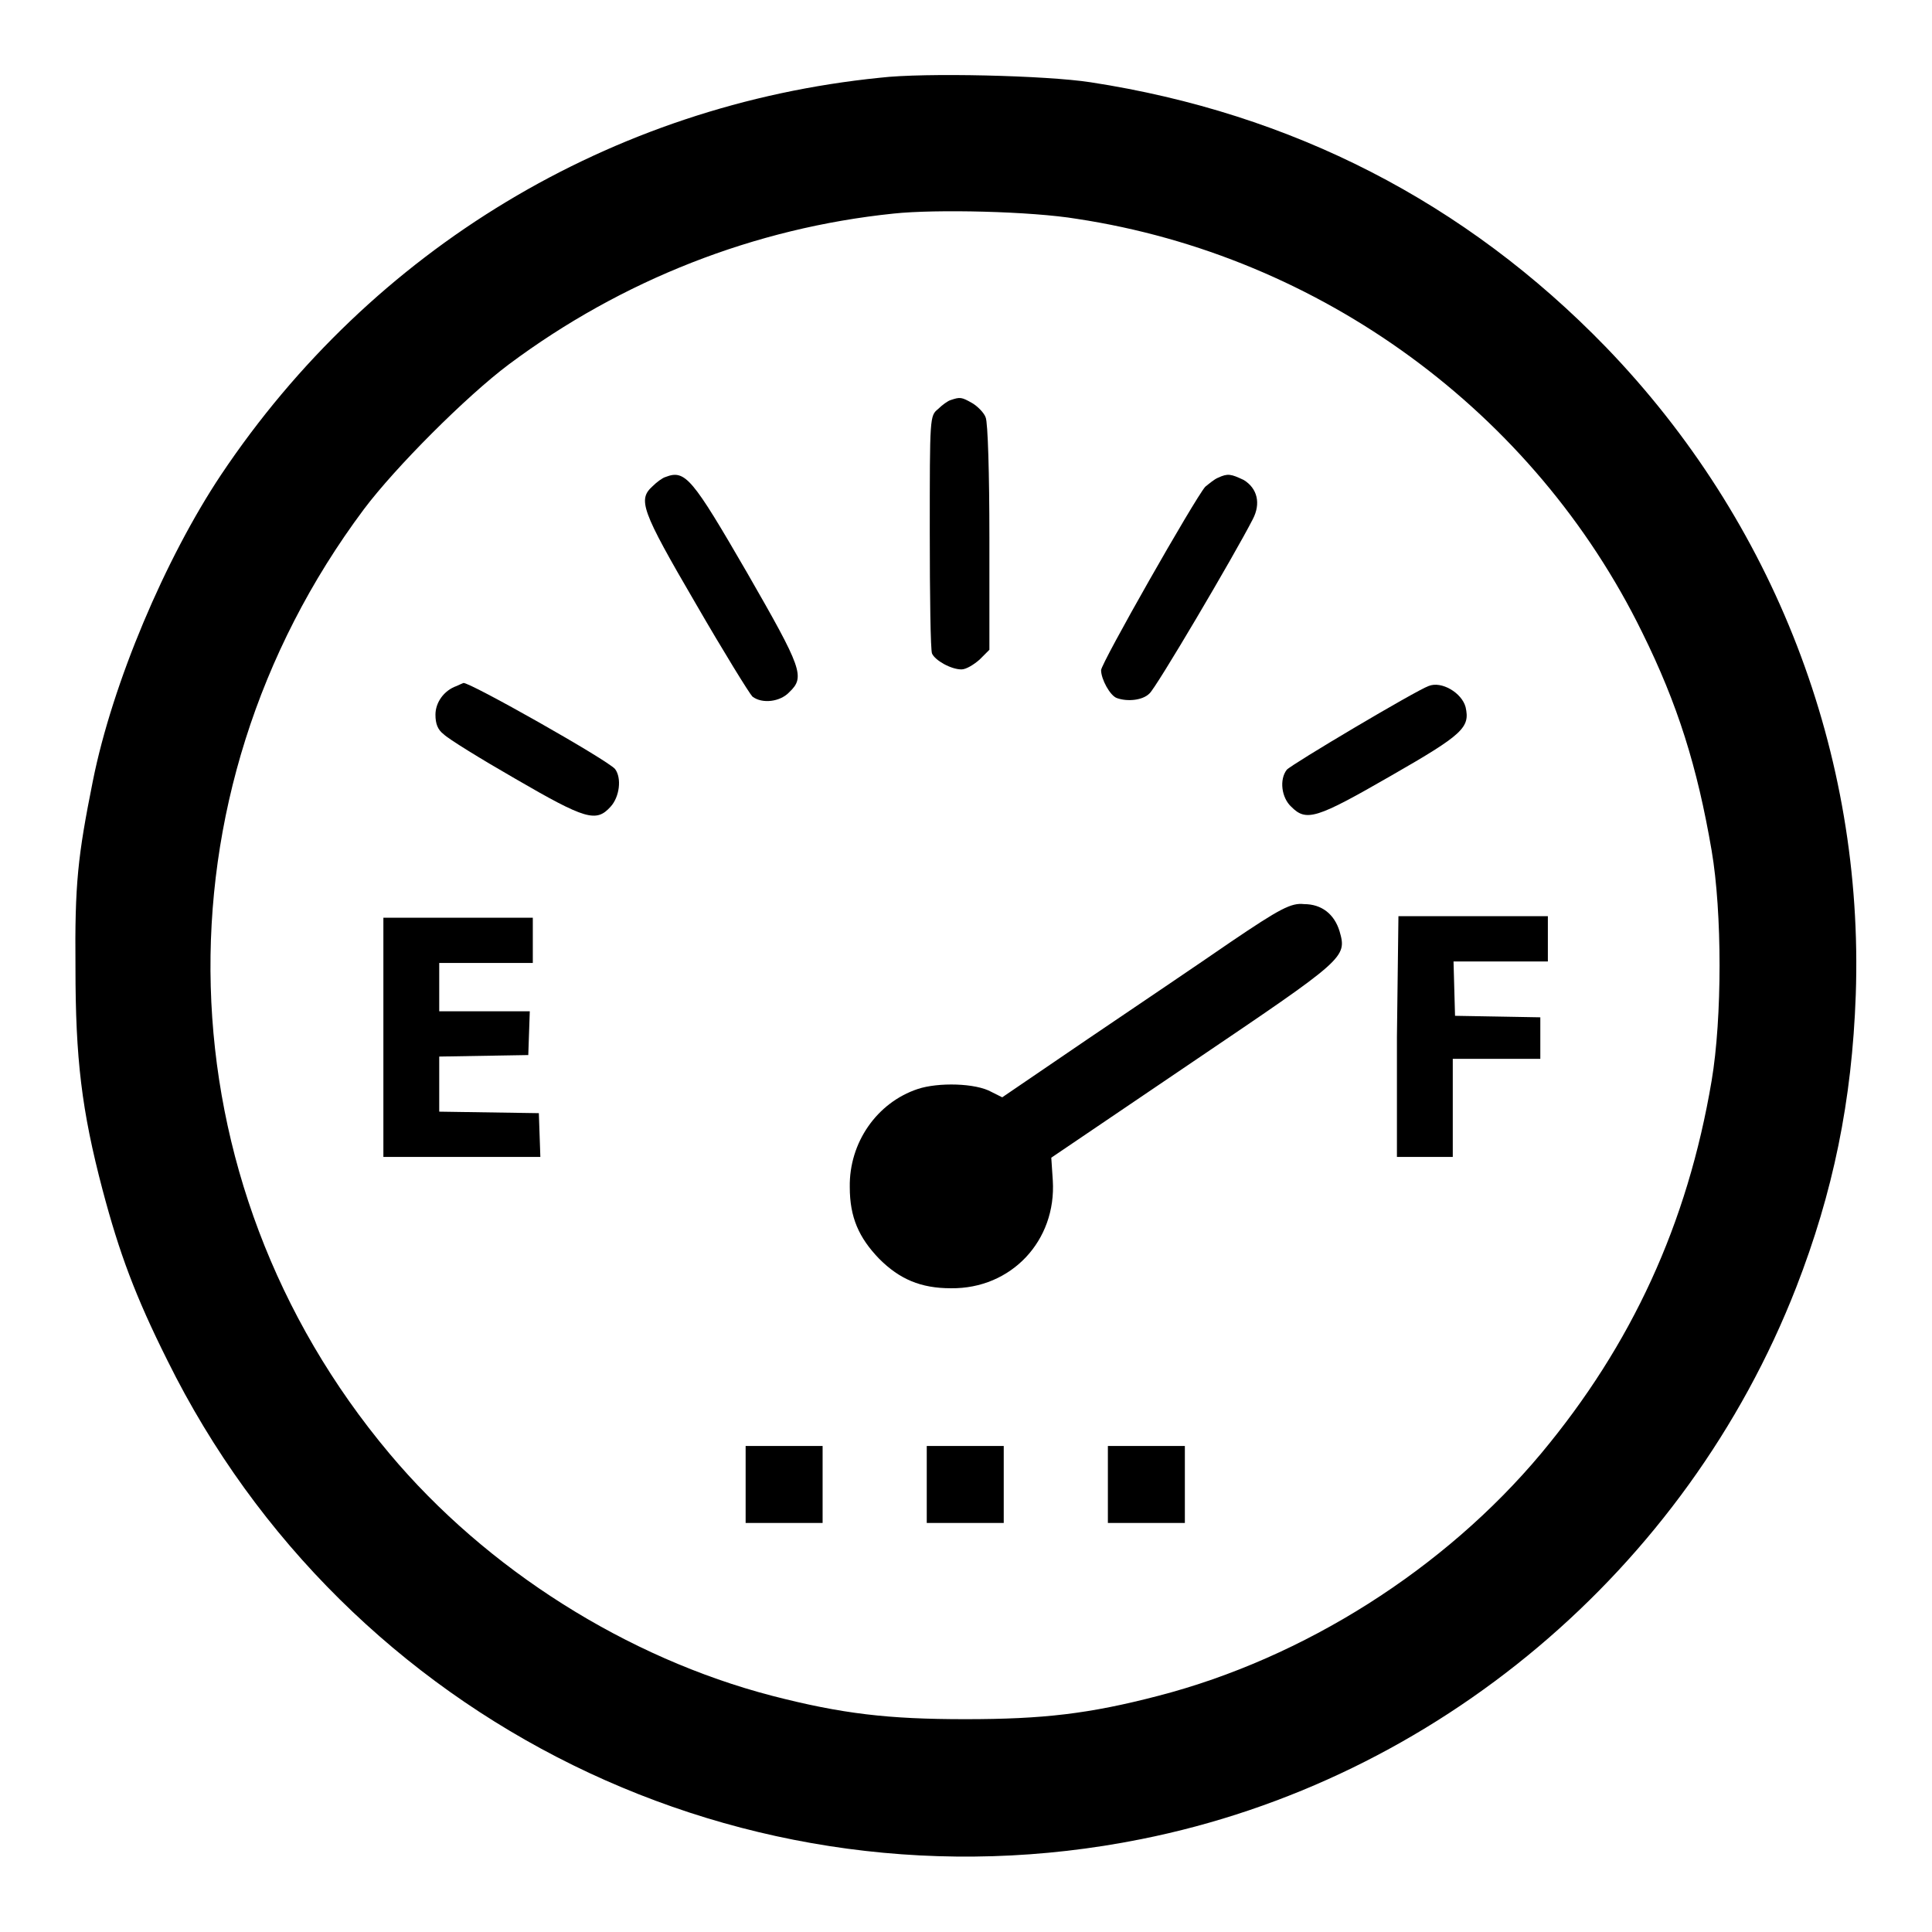 <?xml version="1.0" encoding="utf-8"?>
<!-- Svg Vector Icons : http://www.onlinewebfonts.com/icon -->
<!DOCTYPE svg PUBLIC "-//W3C//DTD SVG 1.1//EN" "http://www.w3.org/Graphics/SVG/1.1/DTD/svg11.dtd">
<svg version="1.1" xmlns="http://www.w3.org/2000/svg" xmlns:xlink="http://www.w3.org/1999/xlink" x="0px" y="0px" viewBox="0 0 256 256" enable-background="new 0 0 256 256" xml:space="preserve">
<g><g><g><path fill="#000000" d="M116.6,10.3C81,13.9,49.3,33,29.3,62.9C21.9,74,14.9,90.5,12.3,103.5c-2,10-2.4,13.6-2.3,24.7c0,12,0.8,18.9,3.6,29.5c2.2,8.3,4.3,14,8.6,22.6c23.7,47.9,76.6,73.9,129,63.4c39.1-7.8,72.2-35.7,86.8-73.1c4.9-12.6,7.4-24.7,7.9-38.8c1.1-31.9-10.8-62.7-33.1-85.8c-18.6-19.2-41.6-31-68.3-35.1C138.7,10,122.5,9.6,116.6,10.3z M142.7,29c32.3,4.9,60.6,25.6,74.9,54.8c4.7,9.5,7.3,17.8,9.2,28.9c1.4,8.2,1.4,22.2,0,30.5c-3.2,19-10.6,35-22.6,49.4c-12.8,15.3-31.4,27.1-50.7,32.1c-9.2,2.4-15.3,3.1-25.6,3.1c-10.2,0-16.3-0.7-25.6-3.1c-19.2-5-37.8-16.7-50.7-32.1c-30.3-36.1-31.7-87.2-3.4-125.1c4.2-5.6,13.6-15,19.2-19.2c15-11.2,32.6-18.1,51-20C124,27.7,136.7,28,142.7,29z"/><path fill="#000000" d="M126,53c-0.4,0.1-1.2,0.7-1.7,1.2c-1.1,0.9-1.1,1-1.1,16.3c0,8.4,0.1,15.7,0.3,16.1c0.4,0.9,2.5,2.1,3.9,2.1c0.6,0,1.6-0.6,2.4-1.3l1.3-1.3V71.2c0-8.3-0.2-15.3-0.5-15.9c-0.2-0.6-1.1-1.5-1.8-1.9C127.4,52.6,127.2,52.6,126,53z"/><path fill="#000000" d="M88.2,63.2c-0.4,0.1-1.2,0.7-1.7,1.2c-2,1.8-1.6,3.1,5.7,15.6c3.7,6.4,7.1,11.9,7.5,12.3c1.3,1,3.7,0.7,4.9-0.6c2.1-2,1.7-3.1-5.6-15.8C91.7,63.3,90.8,62.2,88.2,63.2z"/><path fill="#000000" d="M161.4,63.3c-0.5,0.2-1.2,0.8-1.7,1.2c-1.4,1.6-13.8,23.4-13.8,24.3c0,1.2,1.2,3.4,2.1,3.7c1.4,0.5,3.4,0.3,4.3-0.6c0.8-0.6,11.3-18.4,13.7-23.1c1.1-2.1,0.6-4.1-1.2-5.2C163.1,62.8,162.7,62.7,161.4,63.3z"/><path fill="#000000" d="M60.5,90.9c-1.7,0.6-2.8,2.2-2.8,3.8c0,1.2,0.3,2,1.1,2.6c0.6,0.6,4.8,3.2,9.5,5.9c9.3,5.4,10.7,5.8,12.6,3.7c1.2-1.3,1.5-3.8,0.6-5c-1-1.2-19.4-11.6-20.1-11.4C61.2,90.6,60.9,90.7,60.5,90.9z"/><path fill="#000000" d="M189.3,90.9c-1.7,0.6-18.2,10.4-18.8,11.1c-1,1.3-0.7,3.7,0.6,4.9c2,2,3.3,1.6,13.2-4.1c9.6-5.5,10.5-6.4,9.9-9.1C193.7,91.8,191,90.2,189.3,90.9z"/><path fill="#000000" d="M163.1,124.8c-4.2,2.9-12.8,8.7-19,12.9l-11.3,7.7l-1.4-0.7c-2.1-1.2-7.1-1.3-9.8-0.4c-5.4,1.8-9.1,7.1-9,13c0,4,1.2,6.7,3.9,9.5c2.7,2.7,5.5,3.9,9.5,3.9c8,0.1,14-6.3,13.5-14.3l-0.2-3l18.6-12.6c20.4-13.8,20.6-13.9,19.6-17.4c-0.7-2.3-2.4-3.6-4.7-3.6C171.1,119.6,169.6,120.4,163.1,124.8z"/><path fill="#000000" d="M50.8,137.4v15.9h10.4h10.4l-0.1-2.9l-0.1-2.9l-6.6-0.1l-6.6-0.1v-3.6V140l5.9-0.1l5.9-0.1l0.1-2.9l0.1-2.9h-6h-6v-3.2v-3.2h6.2h6.2v-3v-3h-9.9h-9.9V137.4L50.8,137.4z"/><path fill="#000000" d="M185.1,137.4v15.9h3.7h3.7v-6.5v-6.5h5.8h5.8v-2.8v-2.7l-5.6-0.1l-5.7-0.1l-0.1-3.6l-0.1-3.6h6.3h6.2v-3v-3h-9.9h-9.9L185.1,137.4L185.1,137.4z"/><path fill="#000000" d="M98.8,196.7v5.1h5.1h5.1v-5.1v-5.1h-5.1h-5.1L98.8,196.7L98.8,196.7z"/><path fill="#000000" d="M122.8,196.7v5.1h5.1h5.1v-5.1v-5.1h-5.1h-5.1V196.7z"/><path fill="#000000" d="M146.8,196.7v5.1h5.1h5.1v-5.1v-5.1h-5.1h-5.1V196.7z"/></g></g></g>
</svg>